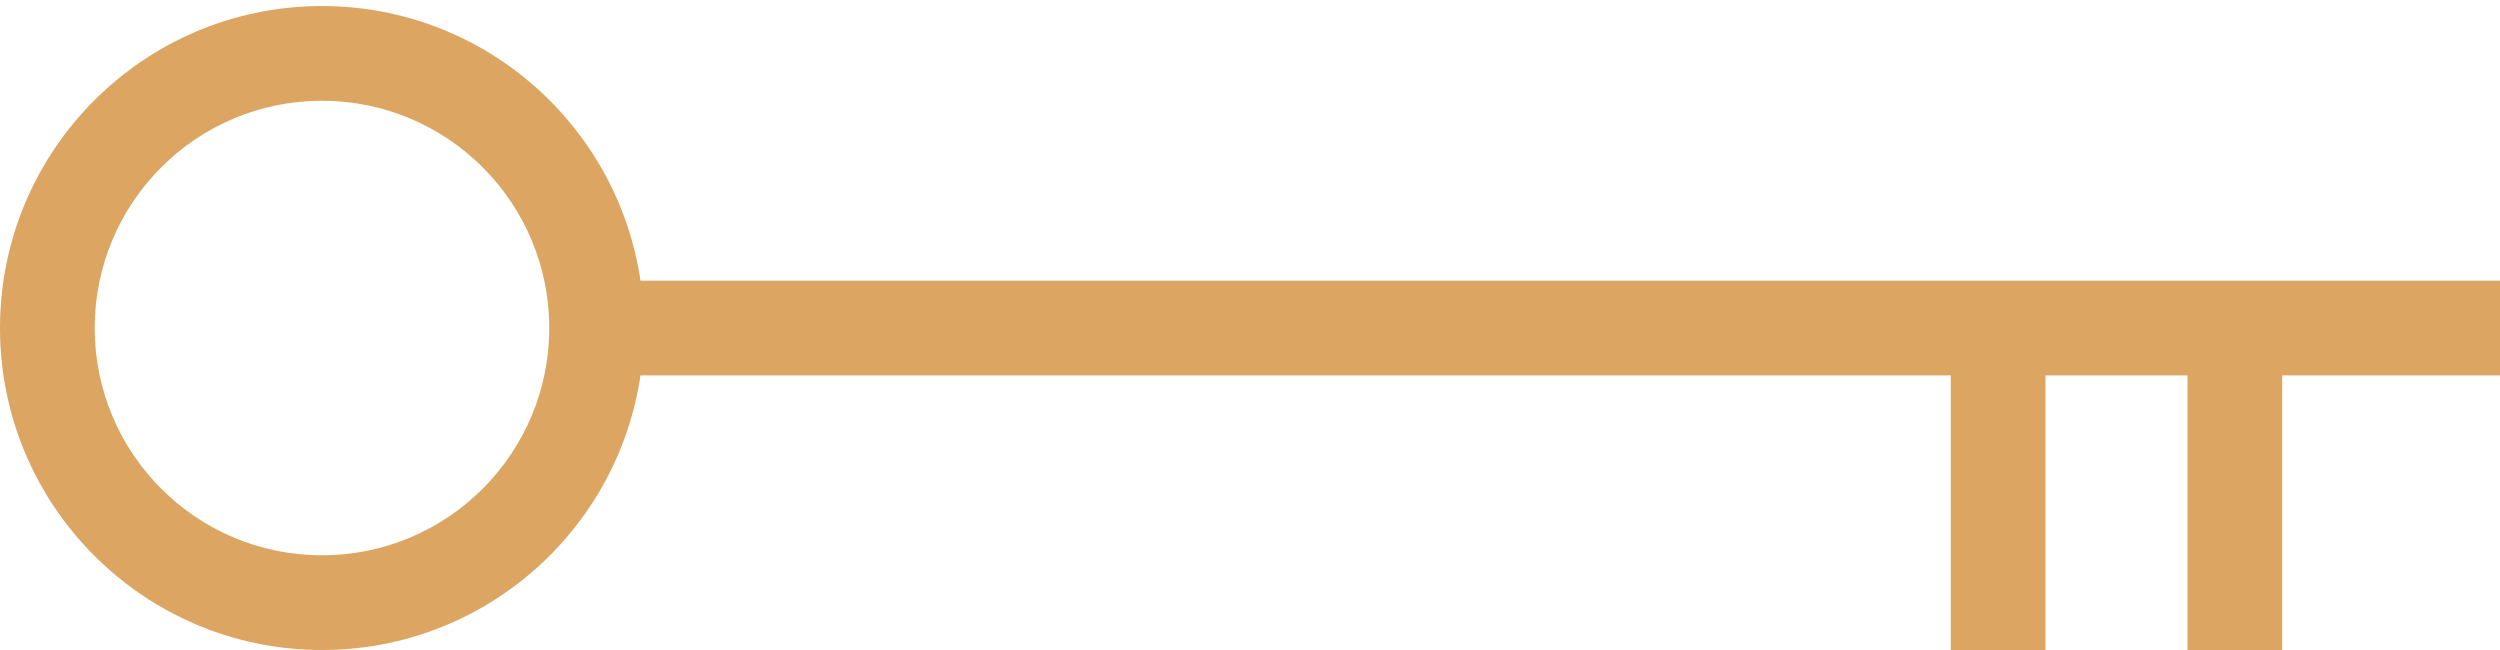 <?xml version="1.0" encoding="UTF-8"?> <svg xmlns="http://www.w3.org/2000/svg" width="100" height="26" viewBox="0 0 100 26" fill="none"> <path fill-rule="evenodd" clip-rule="evenodd" d="M12.879 22.212C17.899 22.212 21.97 18.142 21.97 13.121C21.97 8.1 17.899 4.03 12.879 4.03C7.858 4.03 3.788 8.1 3.788 13.121C3.788 18.142 7.858 22.212 12.879 22.212ZM25.619 15.015C24.703 21.23 19.348 26 12.879 26C5.766 26 -2.52047e-07 20.234 -5.6295e-07 13.121C-8.73852e-07 6.009 5.766 0.242 12.879 0.242C19.348 0.242 24.703 5.012 25.619 11.227L78.03 11.227L81.818 11.227L87.5 11.227L91.288 11.227L100 11.227L100 15.015L91.288 15.015L91.288 26L87.5 26L87.5 15.015L81.818 15.015L81.818 26L78.03 26L78.03 15.015L25.619 15.015Z" fill="#DCA562"></path> </svg> 